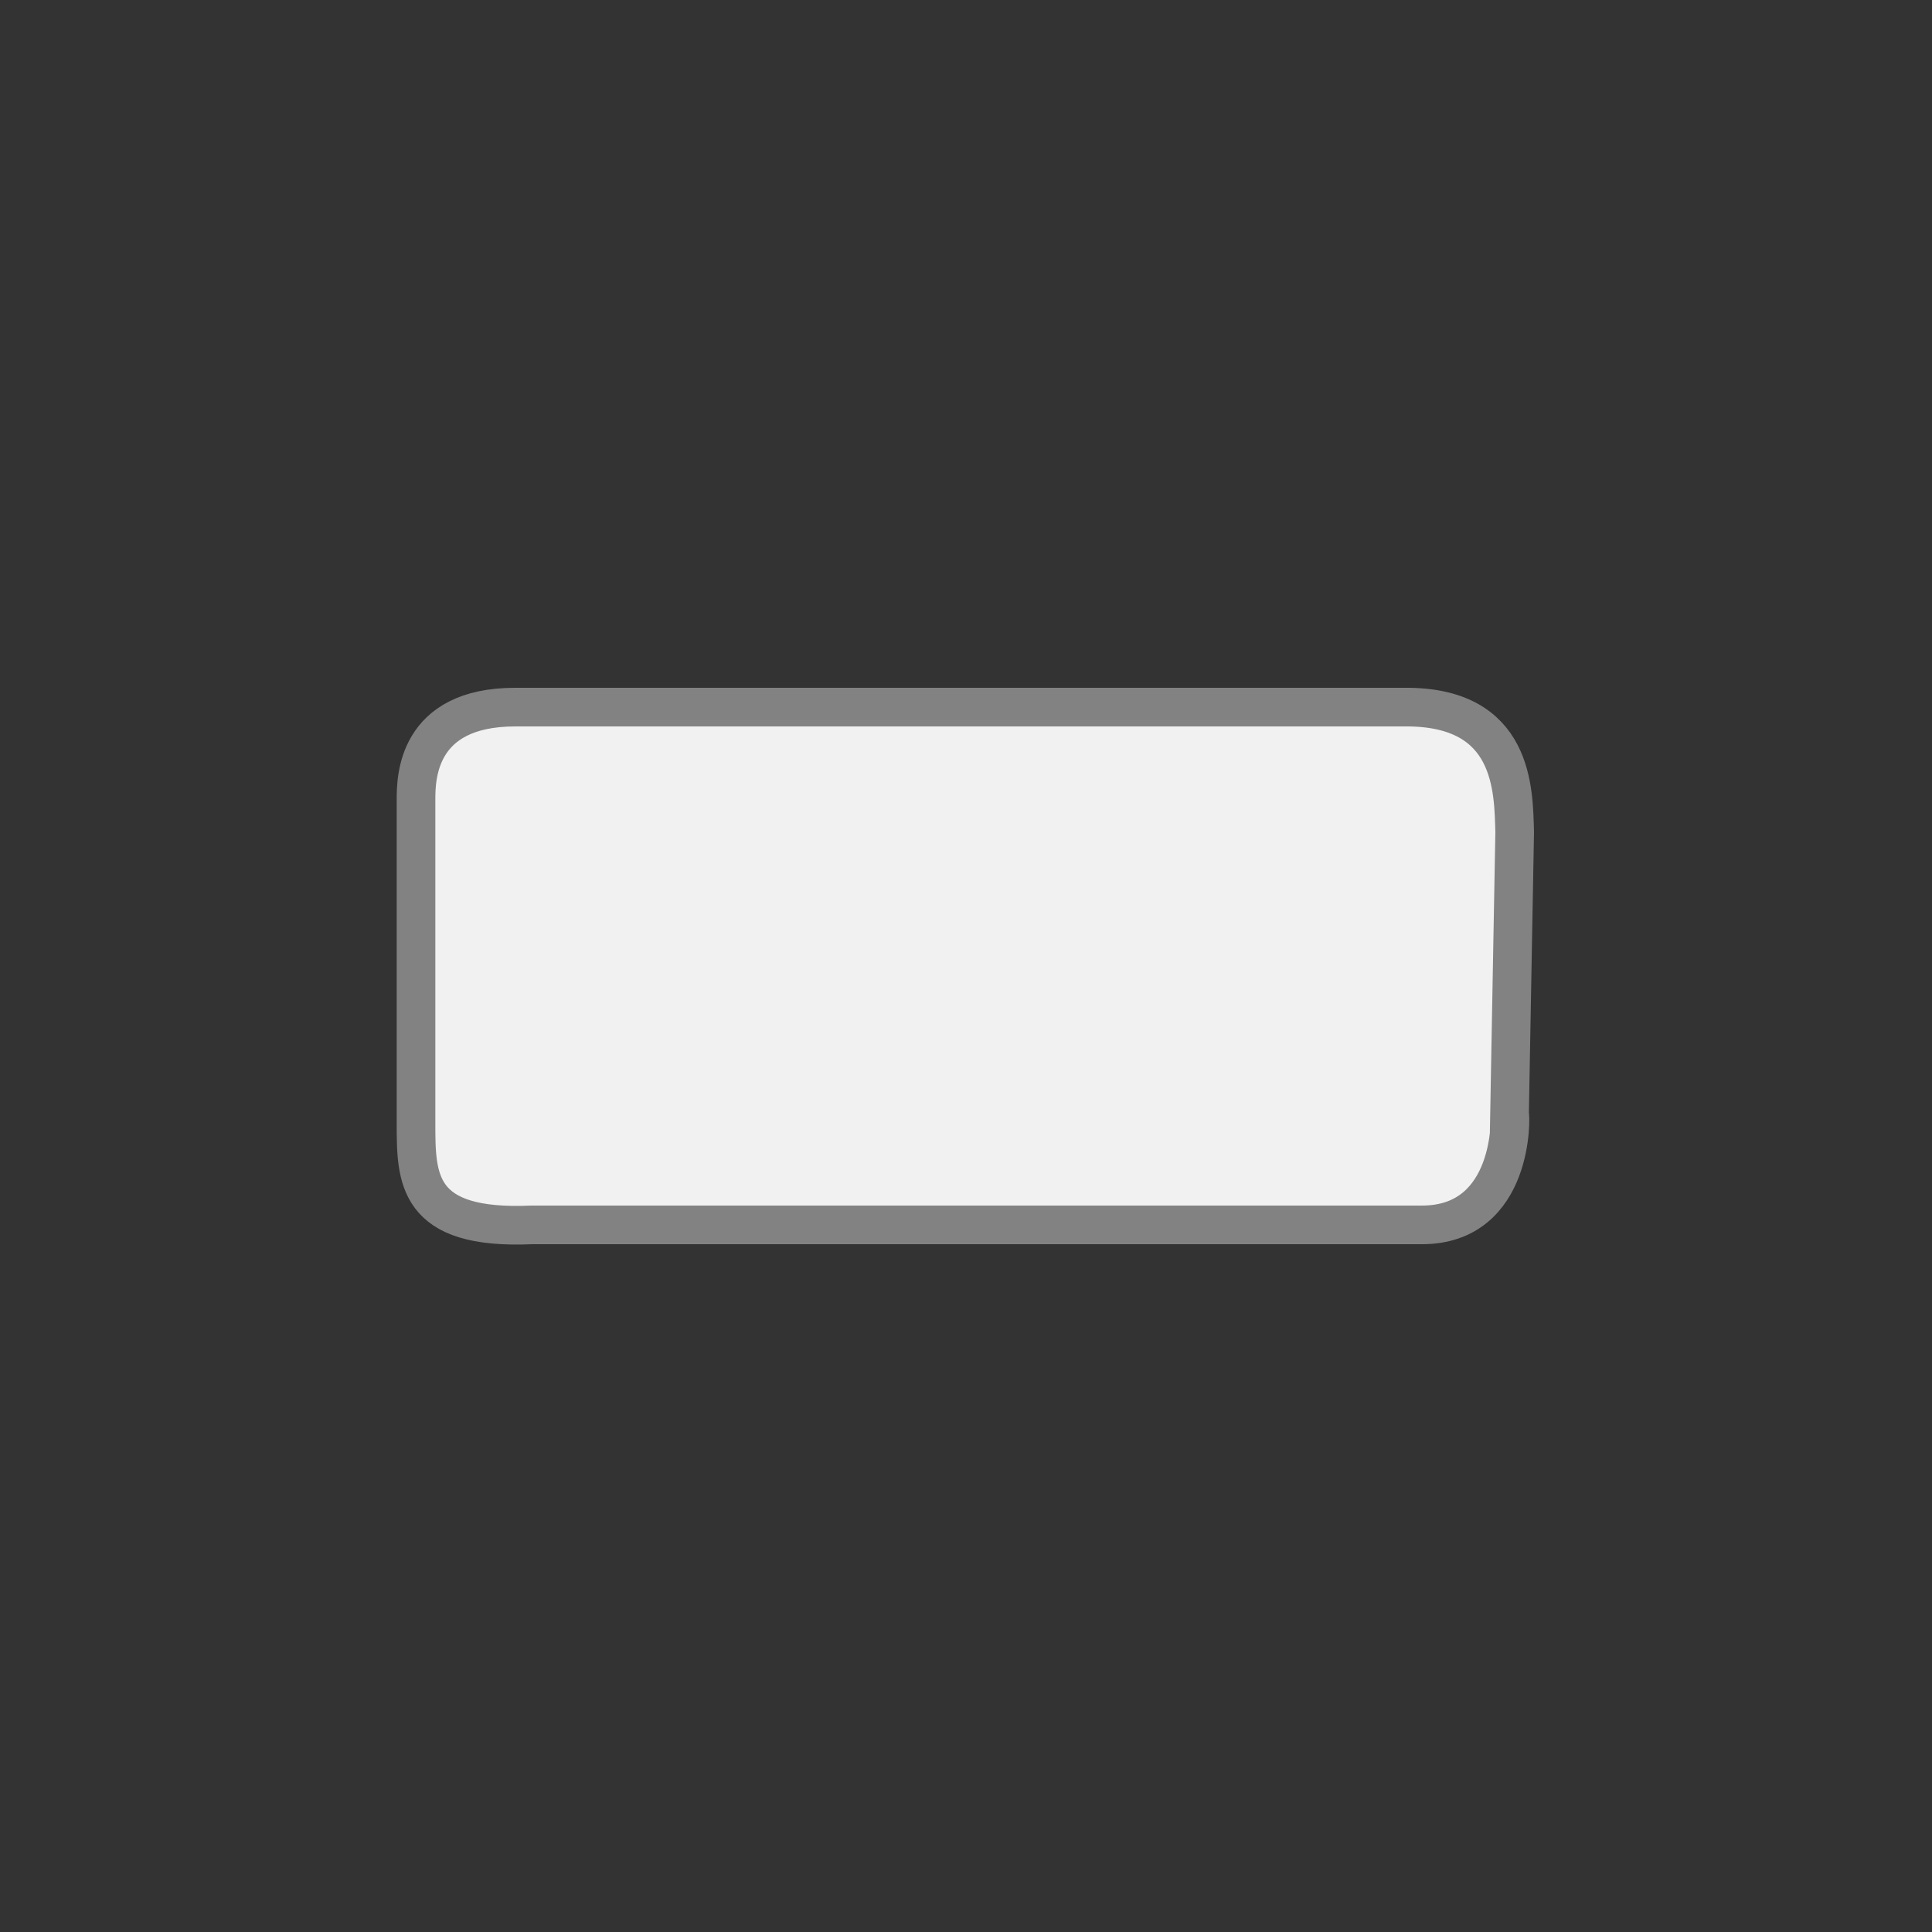 <?xml version="1.0" encoding="utf-8"?>
<!-- Generator: Adobe Illustrator 27.1.1, SVG Export Plug-In . SVG Version: 6.00 Build 0)  -->
<svg version="1.1" id="Calque_1" xmlns="http://www.w3.org/2000/svg" xmlns:xlink="http://www.w3.org/1999/xlink" x="0px" y="0px"
	 viewBox="0 0 150 150" style="enable-background:new 0 0 150 150;" xml:space="preserve">
<rect x="0" y="0" width="150" height="150" fill="#333333" stroke="none"/>
<style type="text/css">
	.st0{fill:#F1F1F1;stroke:#828282;stroke-width:3;stroke-miterlimit:10;}
</style>
<g>
	<path class="st0" d="M110.4,95.1H41.3c-9,0.4-9-3.6-9-7.9V62.1c0-1.6,0-7.2,7.7-7.2h69c0.1,0-0.1,0,0,0c8.6-0.1,8.5,6.5,8.6,9.7
		l-0.4,21.9C117.3,86.5,117.6,95.1,110.4,95.1z"/>
</g>
</svg>
